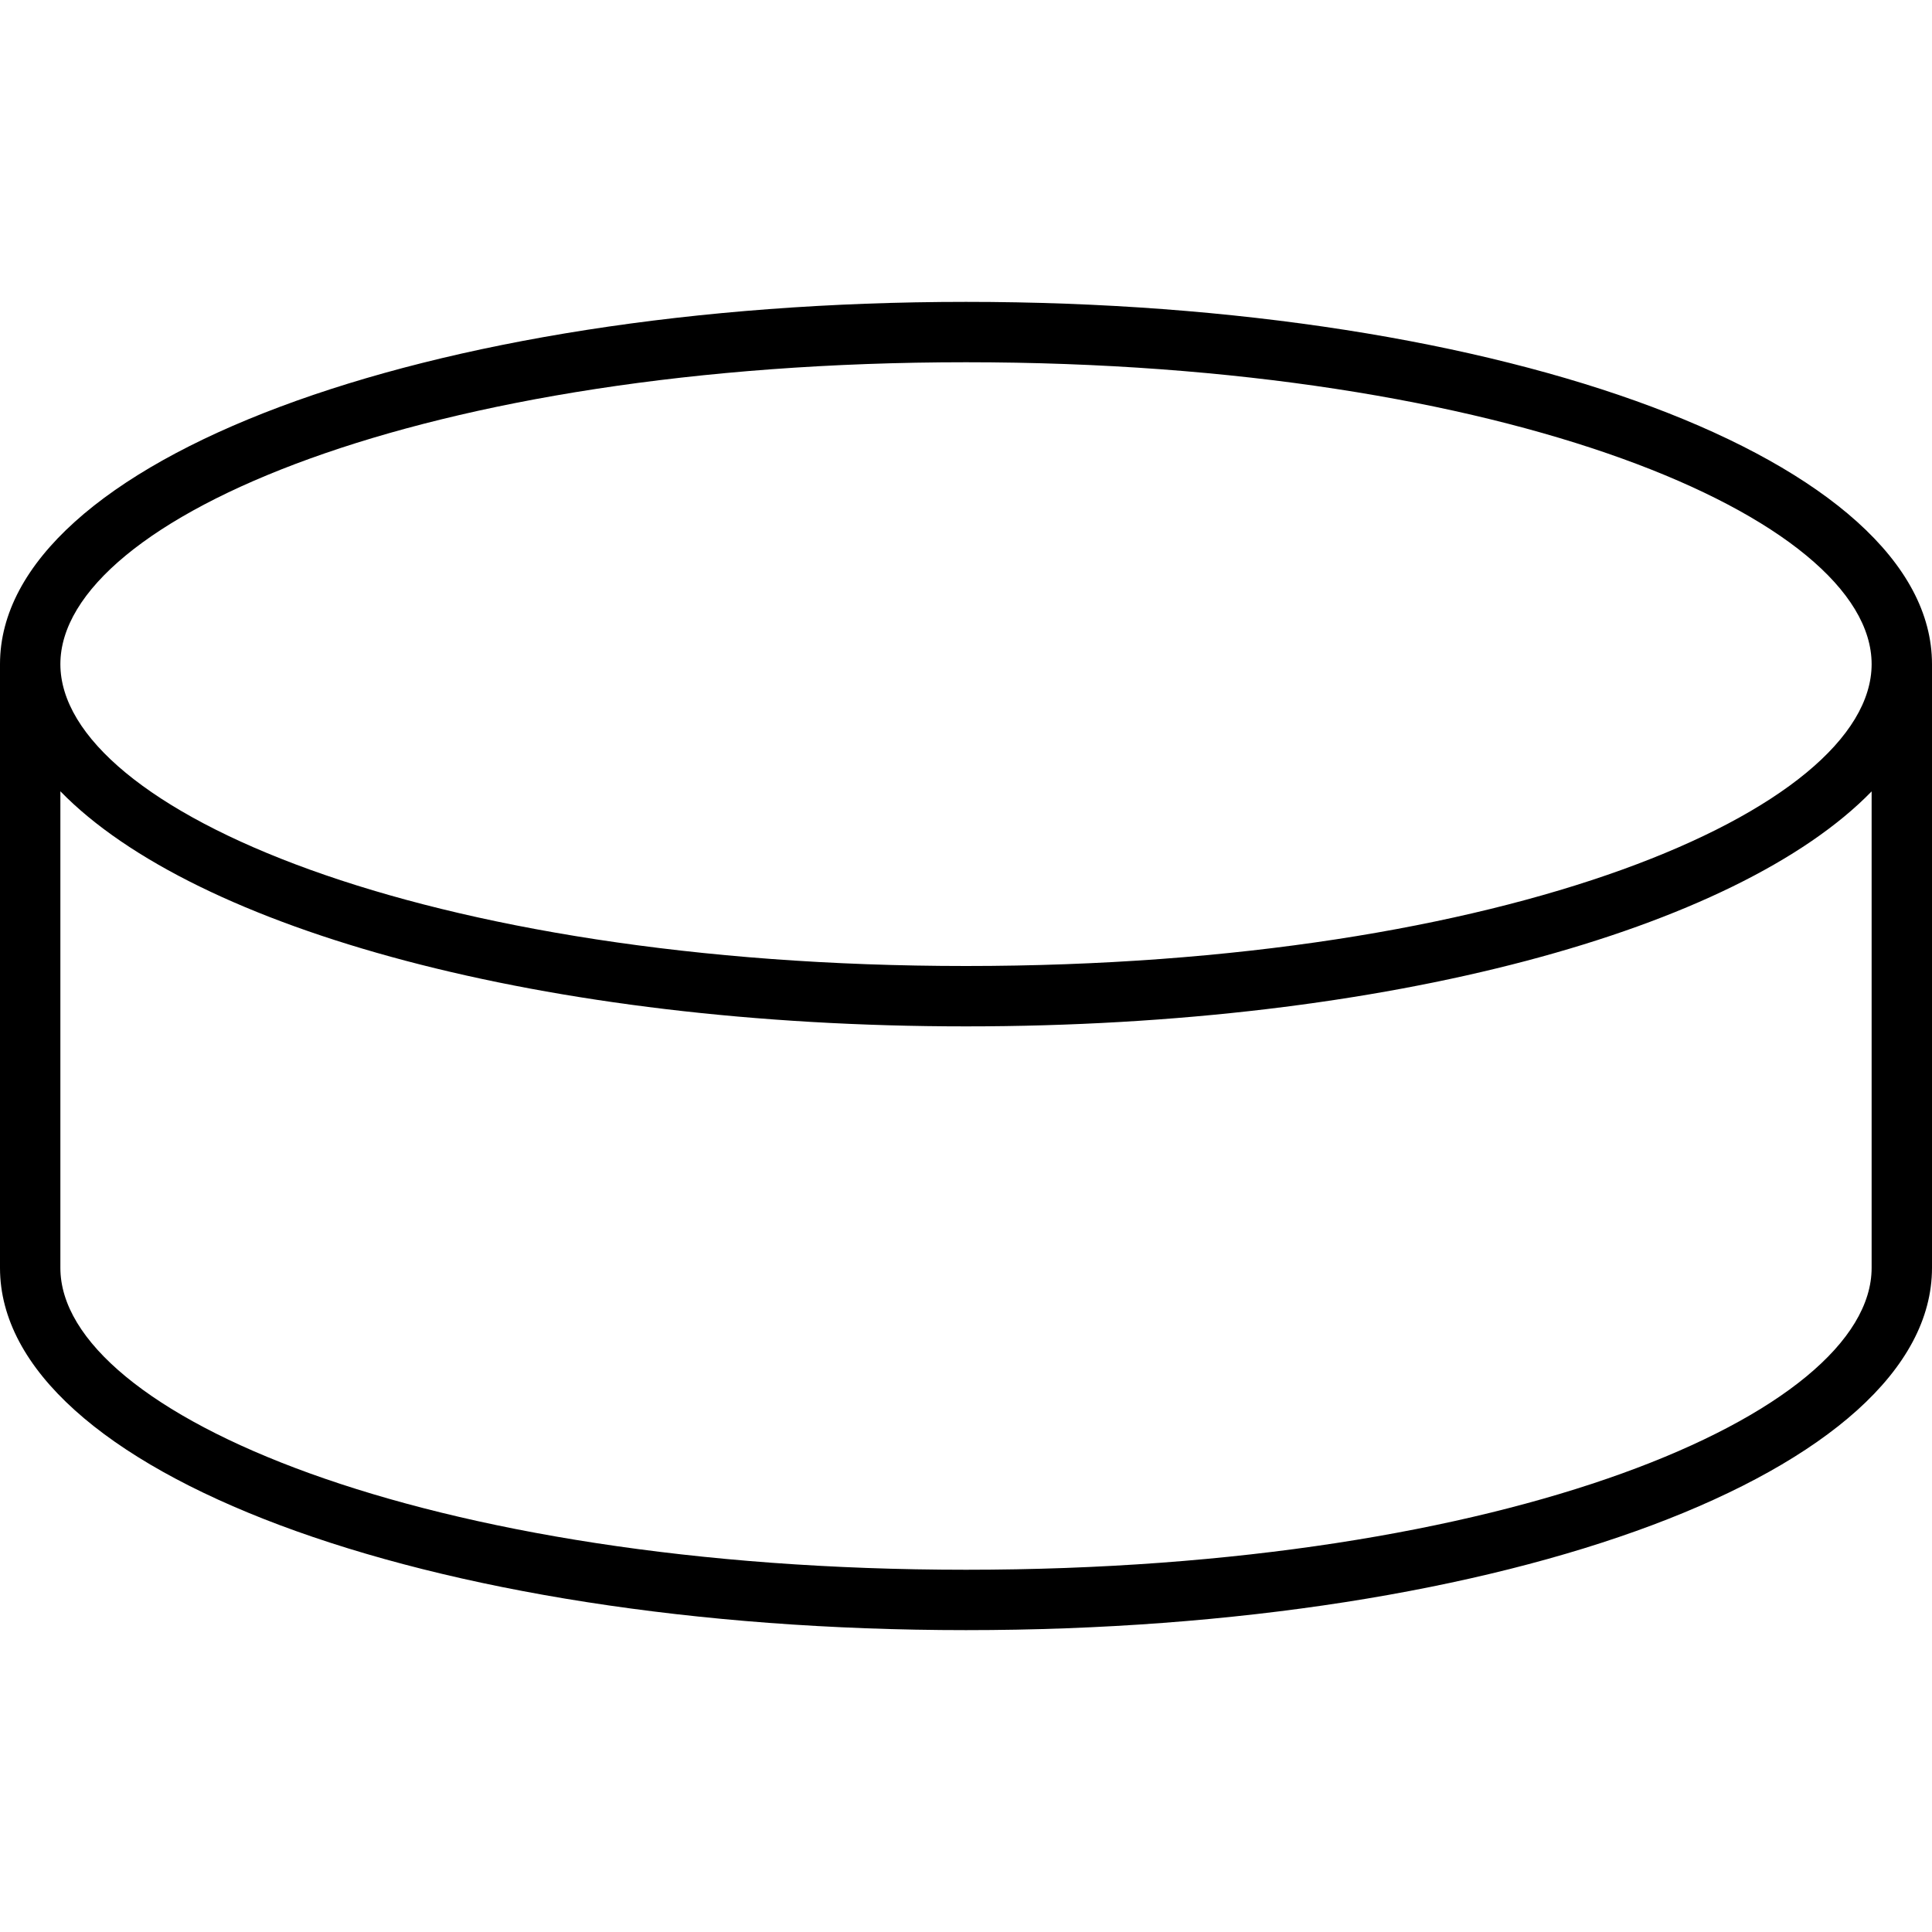 <svg xmlns="http://www.w3.org/2000/svg" viewBox="0 0 512 512"><!--! Font Awesome Pro 6.0.0 by @fontawesome - https://fontawesome.com License - https://fontawesome.com/license (Commercial License) Copyright 2022 Fonticons, Inc. --><path d="M256 80c-143.5 0-256 42.16-256 96v160c0 53.84 112.5 96 256 96s256-42.16 256-96v-160C512 122.2 399.5 80 256 80zM256 96c143.6 0 240 41.38 240 80S399.6 256 256 256S16 214.6 16 176S112.4 96 256 96zM496 336c0 38.63-96.44 80-240 80s-240-41.38-240-80V209.7C51.72 246.4 144.3 272 256 272s204.3-25.57 240-62.27V336z"/></svg>